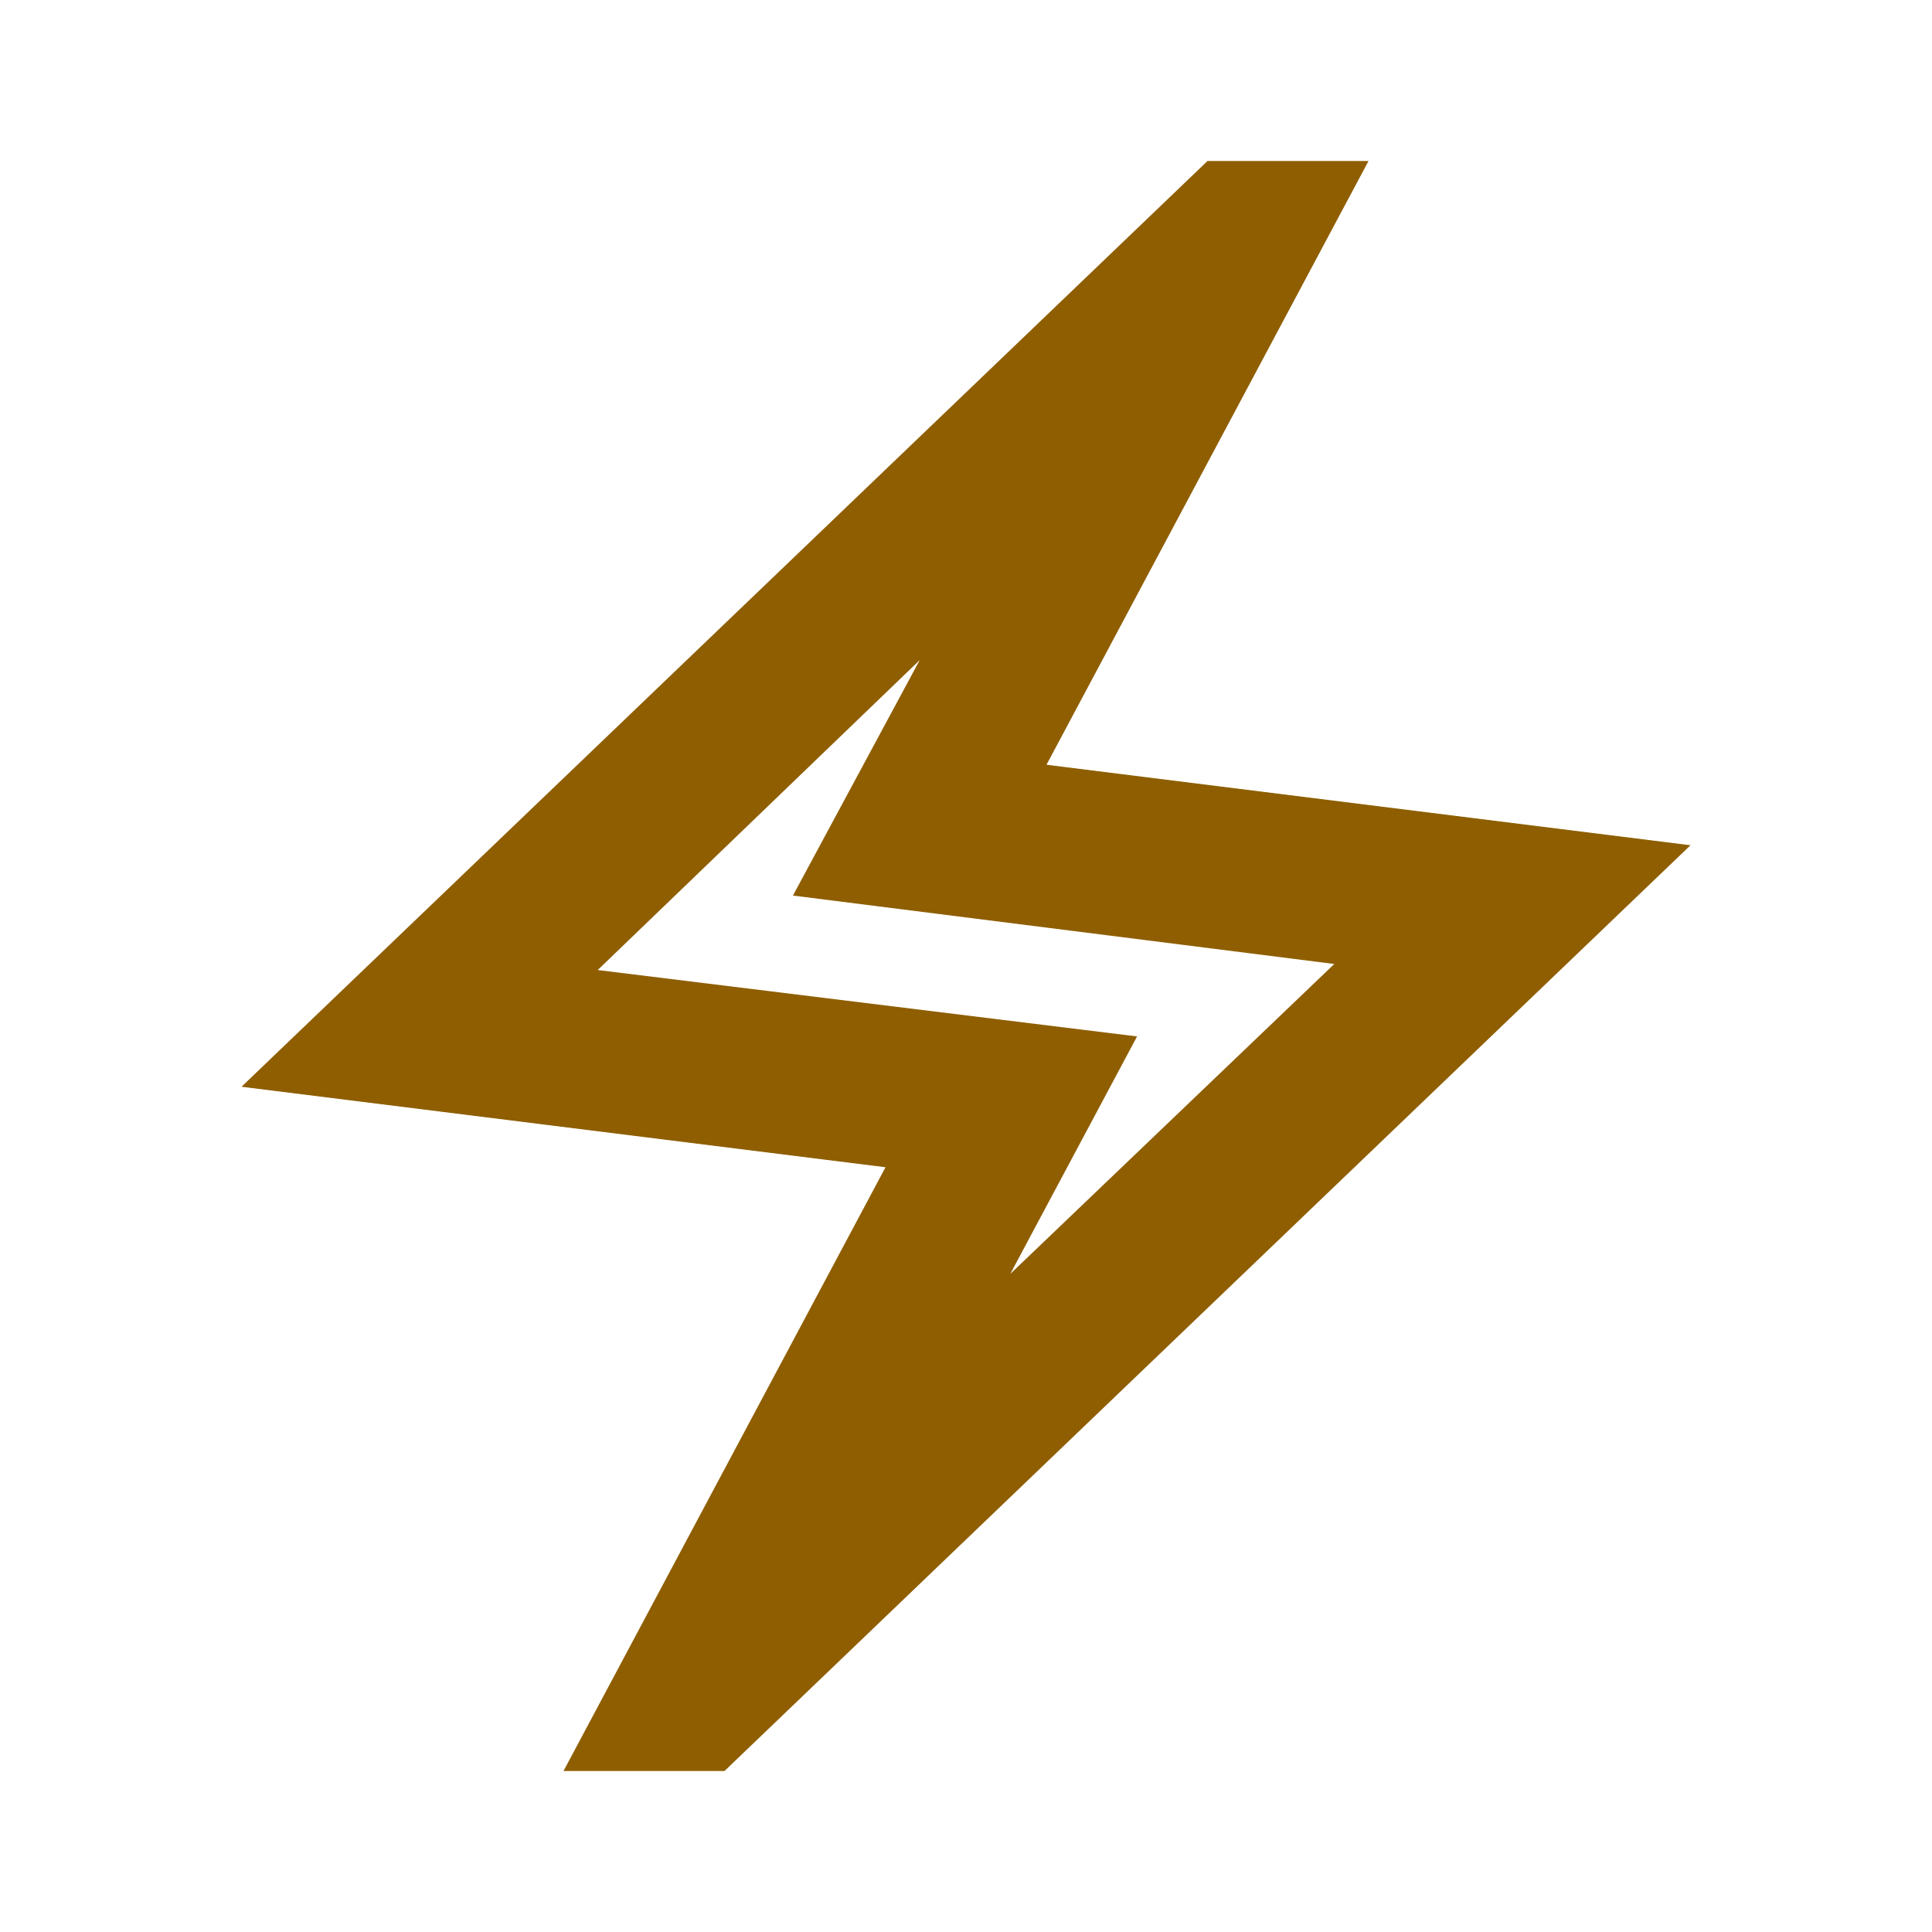 <svg xmlns="http://www.w3.org/2000/svg" height="24px" viewBox="0 -960 960 960" width="24px" fill="#8F5E00"><path d="m280-80 160-300-320-40 480-460h80L520-580l320 40L360-80h-80Zm222-247 161-154-269-34 63-117-160 154 268 33-63 118Zm-22-153Z"/></svg>